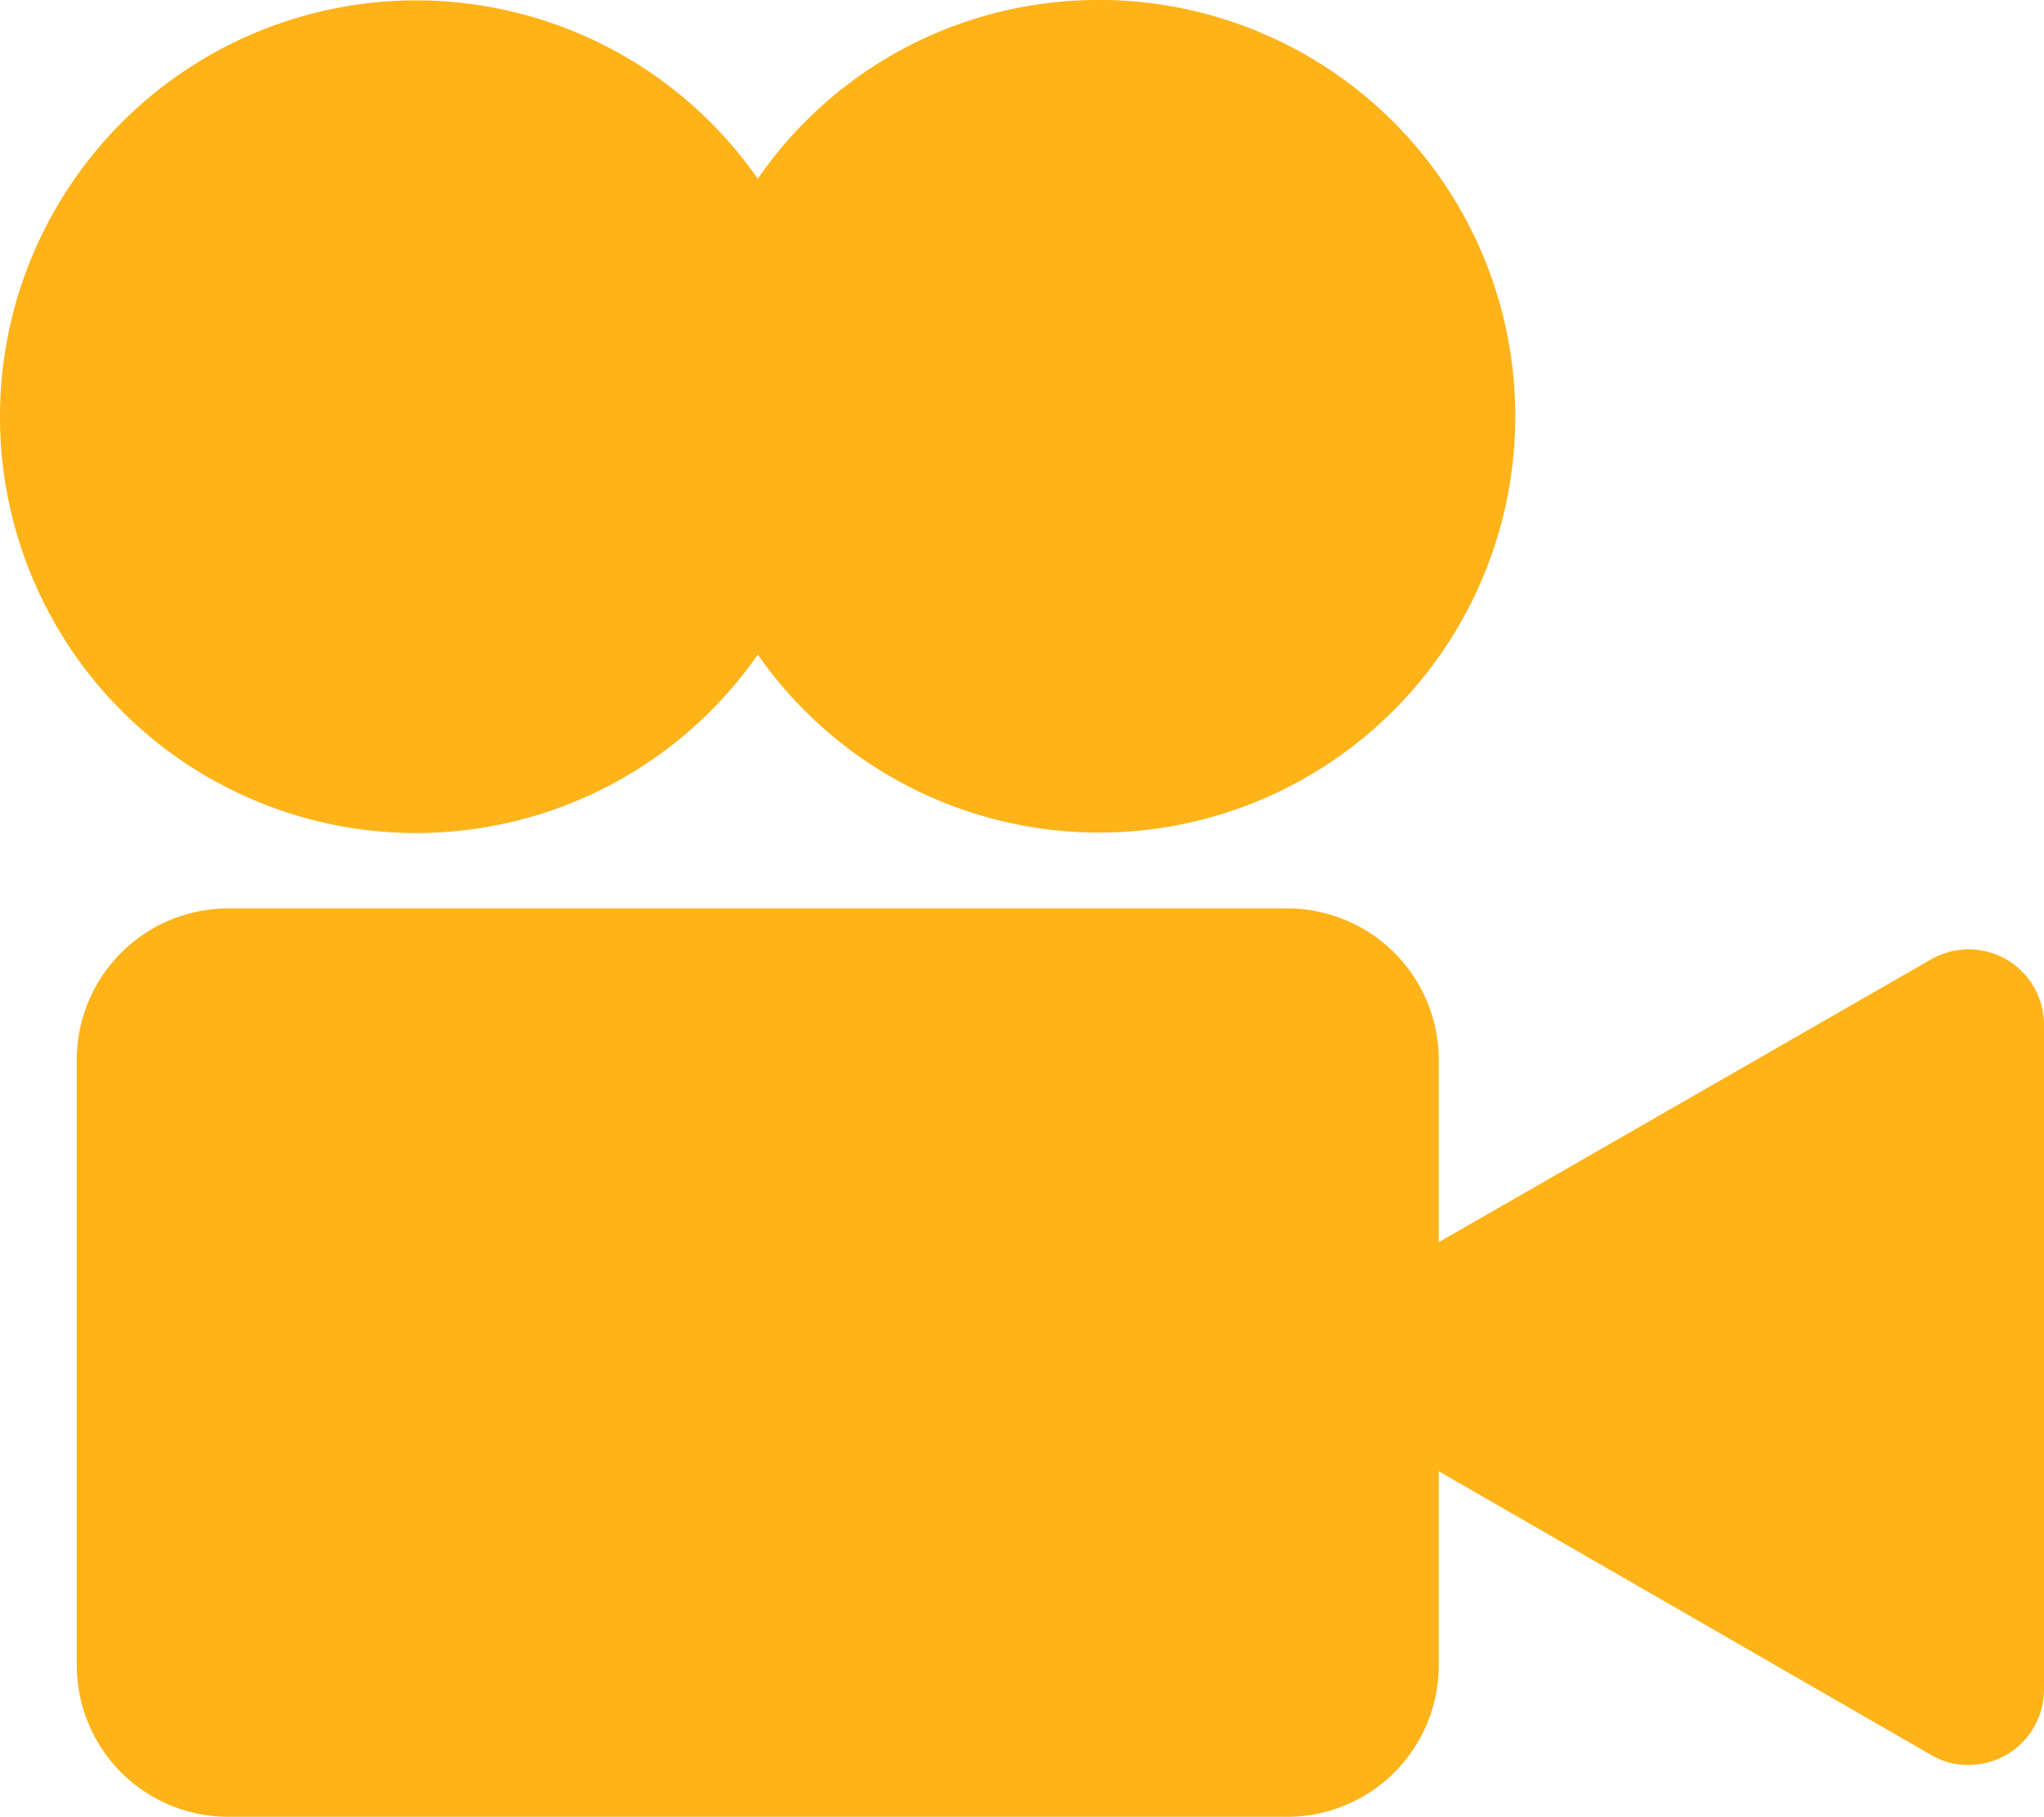 <svg xmlns="http://www.w3.org/2000/svg" width="36.686" height="32.604" viewBox="0 0 36.686 32.604"><g transform="translate(-7885.994 2284.67)"><path d="M291.532,52.917a1.36,1.36,0,0,0-1.36,0l-8.831,5.072V54.72A2.718,2.718,0,0,0,278.622,52H259.616a2.718,2.718,0,0,0-2.72,2.719V65.582a2.719,2.719,0,0,0,2.72,2.719h19.006a2.719,2.719,0,0,0,2.719-2.719V62.1l8.831,5.088a1.312,1.312,0,0,0,.672.183,1.4,1.4,0,0,0,.688-.183,1.358,1.358,0,0,0,.672-1.176V54.093a1.358,1.358,0,0,0-.672-1.176Z" transform="translate(7630.476 -2320.368)" fill="#feb319"/><path d="M275.706,41.33a7.412,7.412,0,0,0-6.111,3.208,7.471,7.471,0,1,0,0,8.54,7.471,7.471,0,1,0,6.111-11.749Z" transform="translate(7630 -2326)" fill="#feb319"/></g></svg>